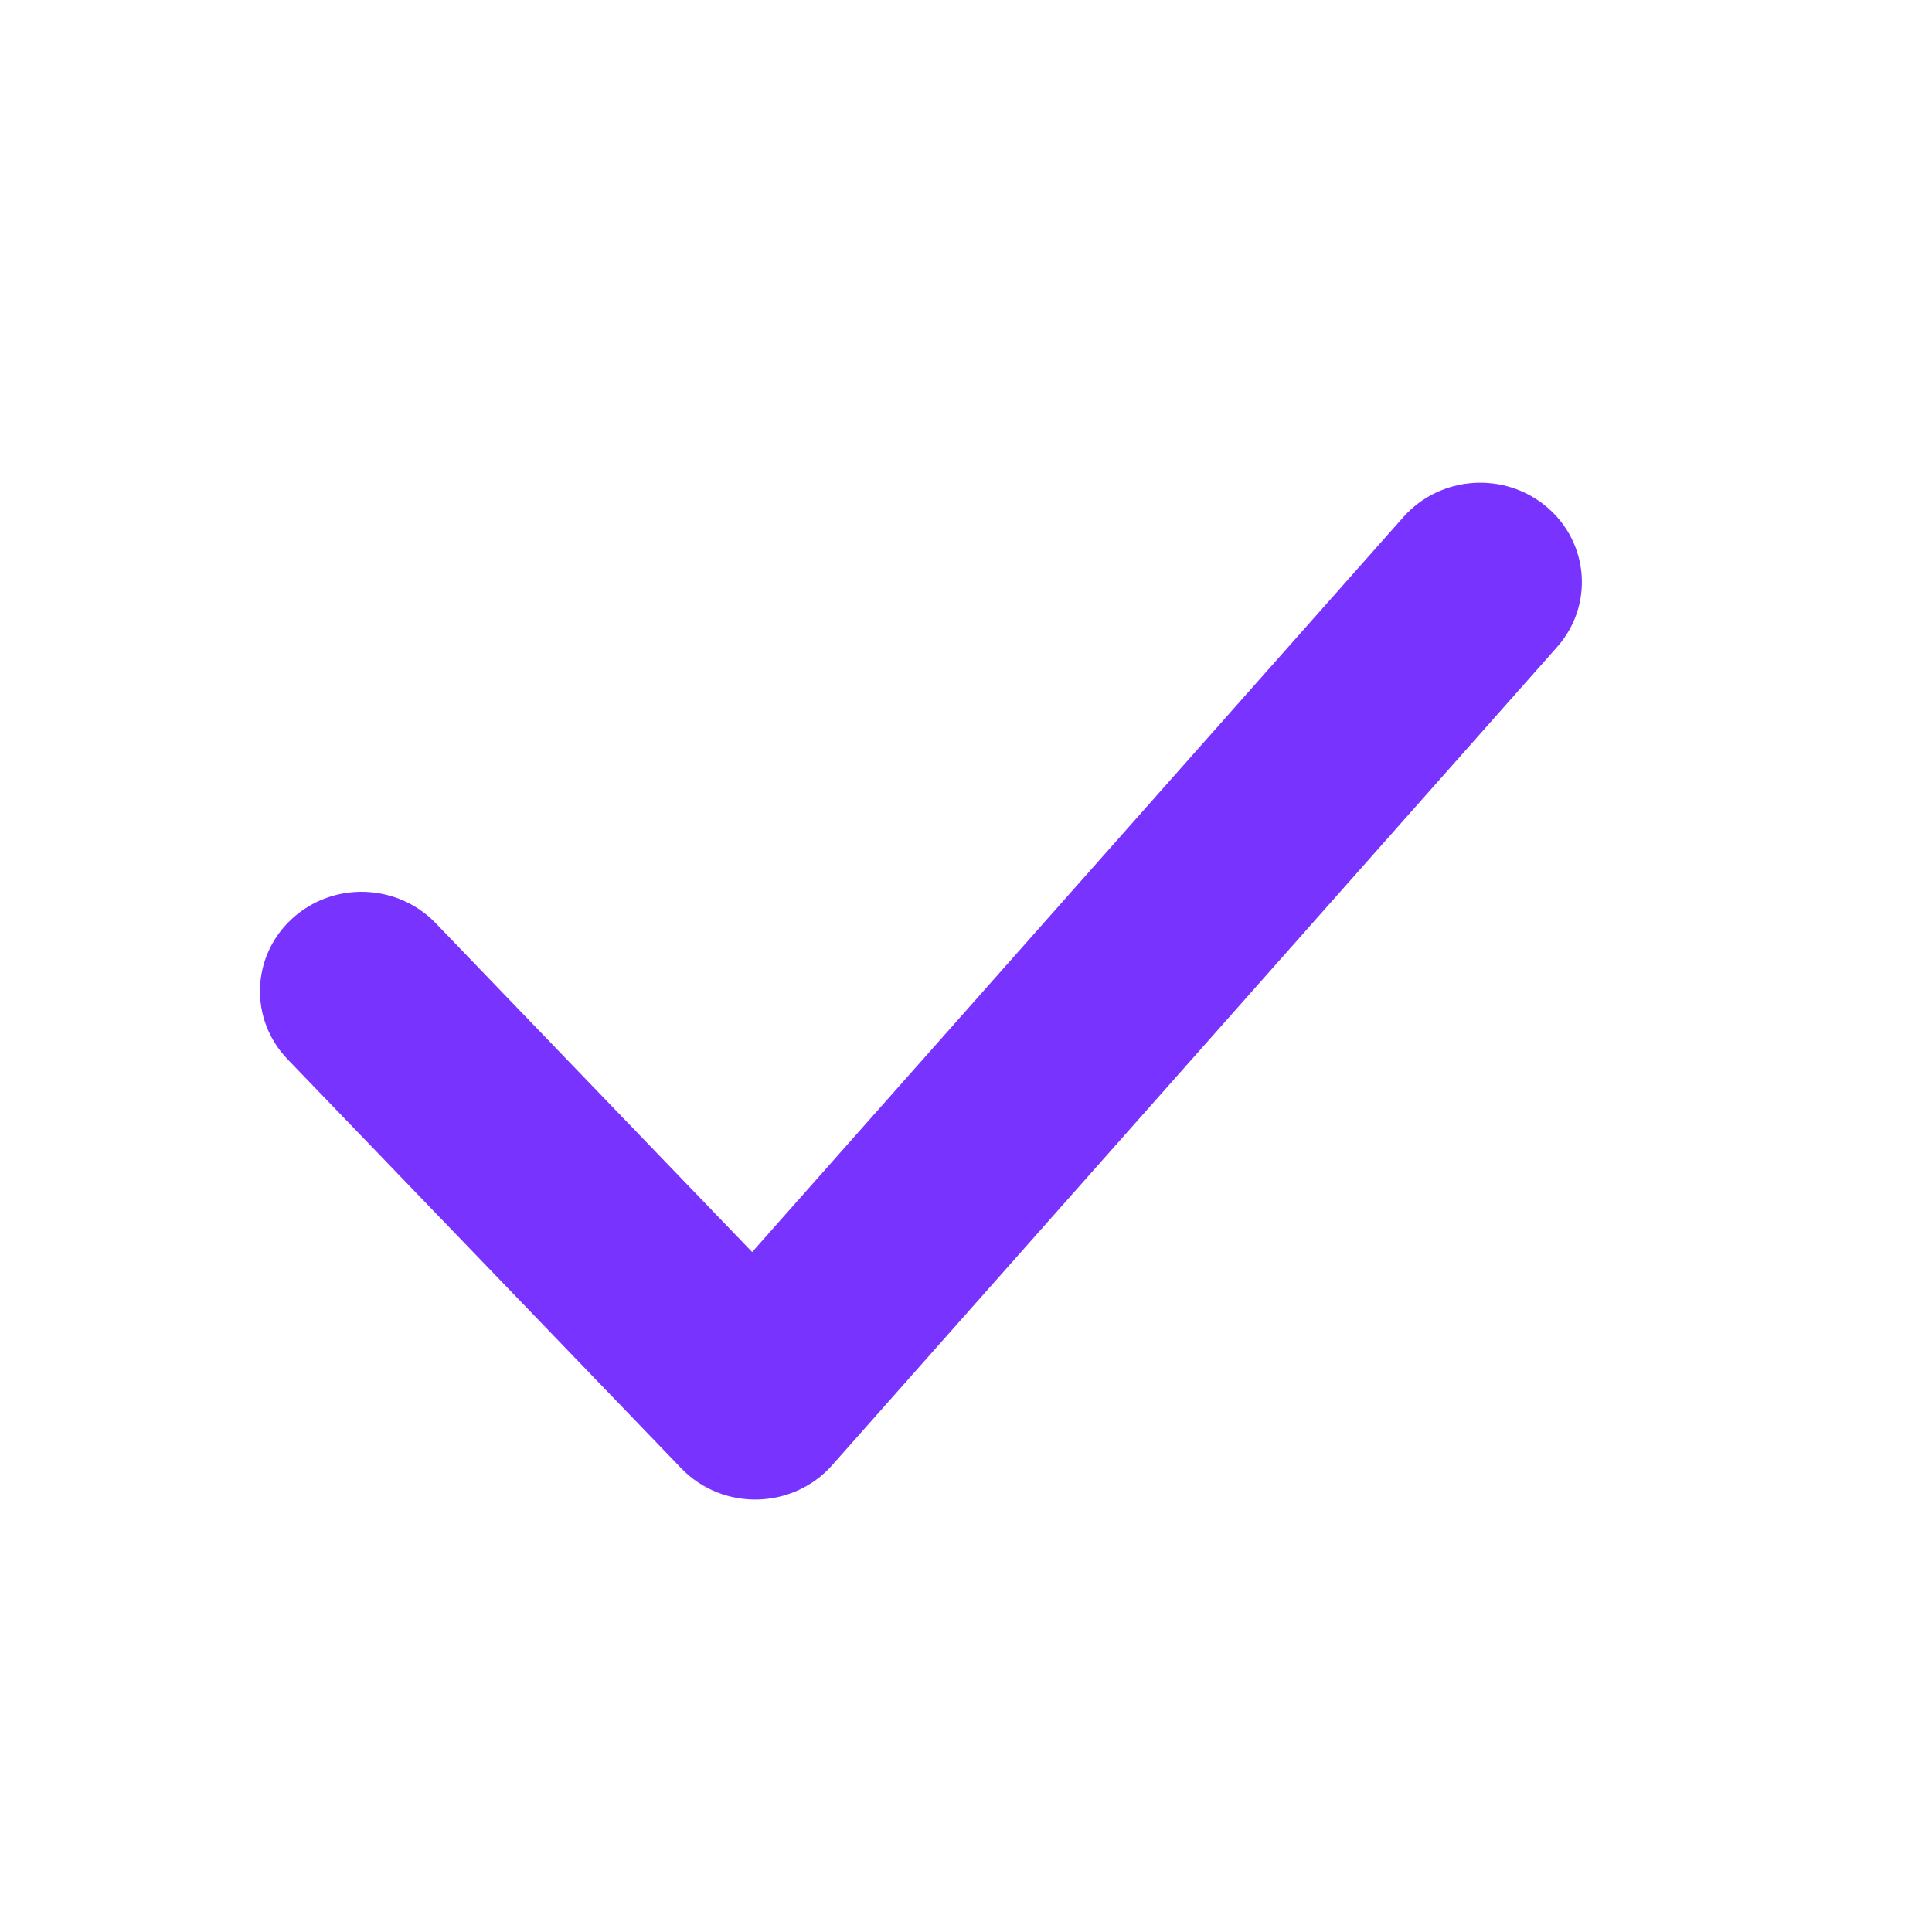 <svg width="19" height="19" viewBox="0 0 19 19" fill="none" xmlns="http://www.w3.org/2000/svg">
<path fill-rule="evenodd" clip-rule="evenodd" d="M13.802 5.084C14.164 4.677 14.794 4.632 15.212 4.986C15.629 5.339 15.674 5.956 15.313 6.363L8.183 14.41C7.795 14.847 7.105 14.861 6.7 14.44L2.828 10.417C2.45 10.024 2.469 9.406 2.871 9.036C3.273 8.666 3.905 8.685 4.284 9.078L7.397 12.313L13.802 5.084Z" fill="#7933FF"/>
</svg>
